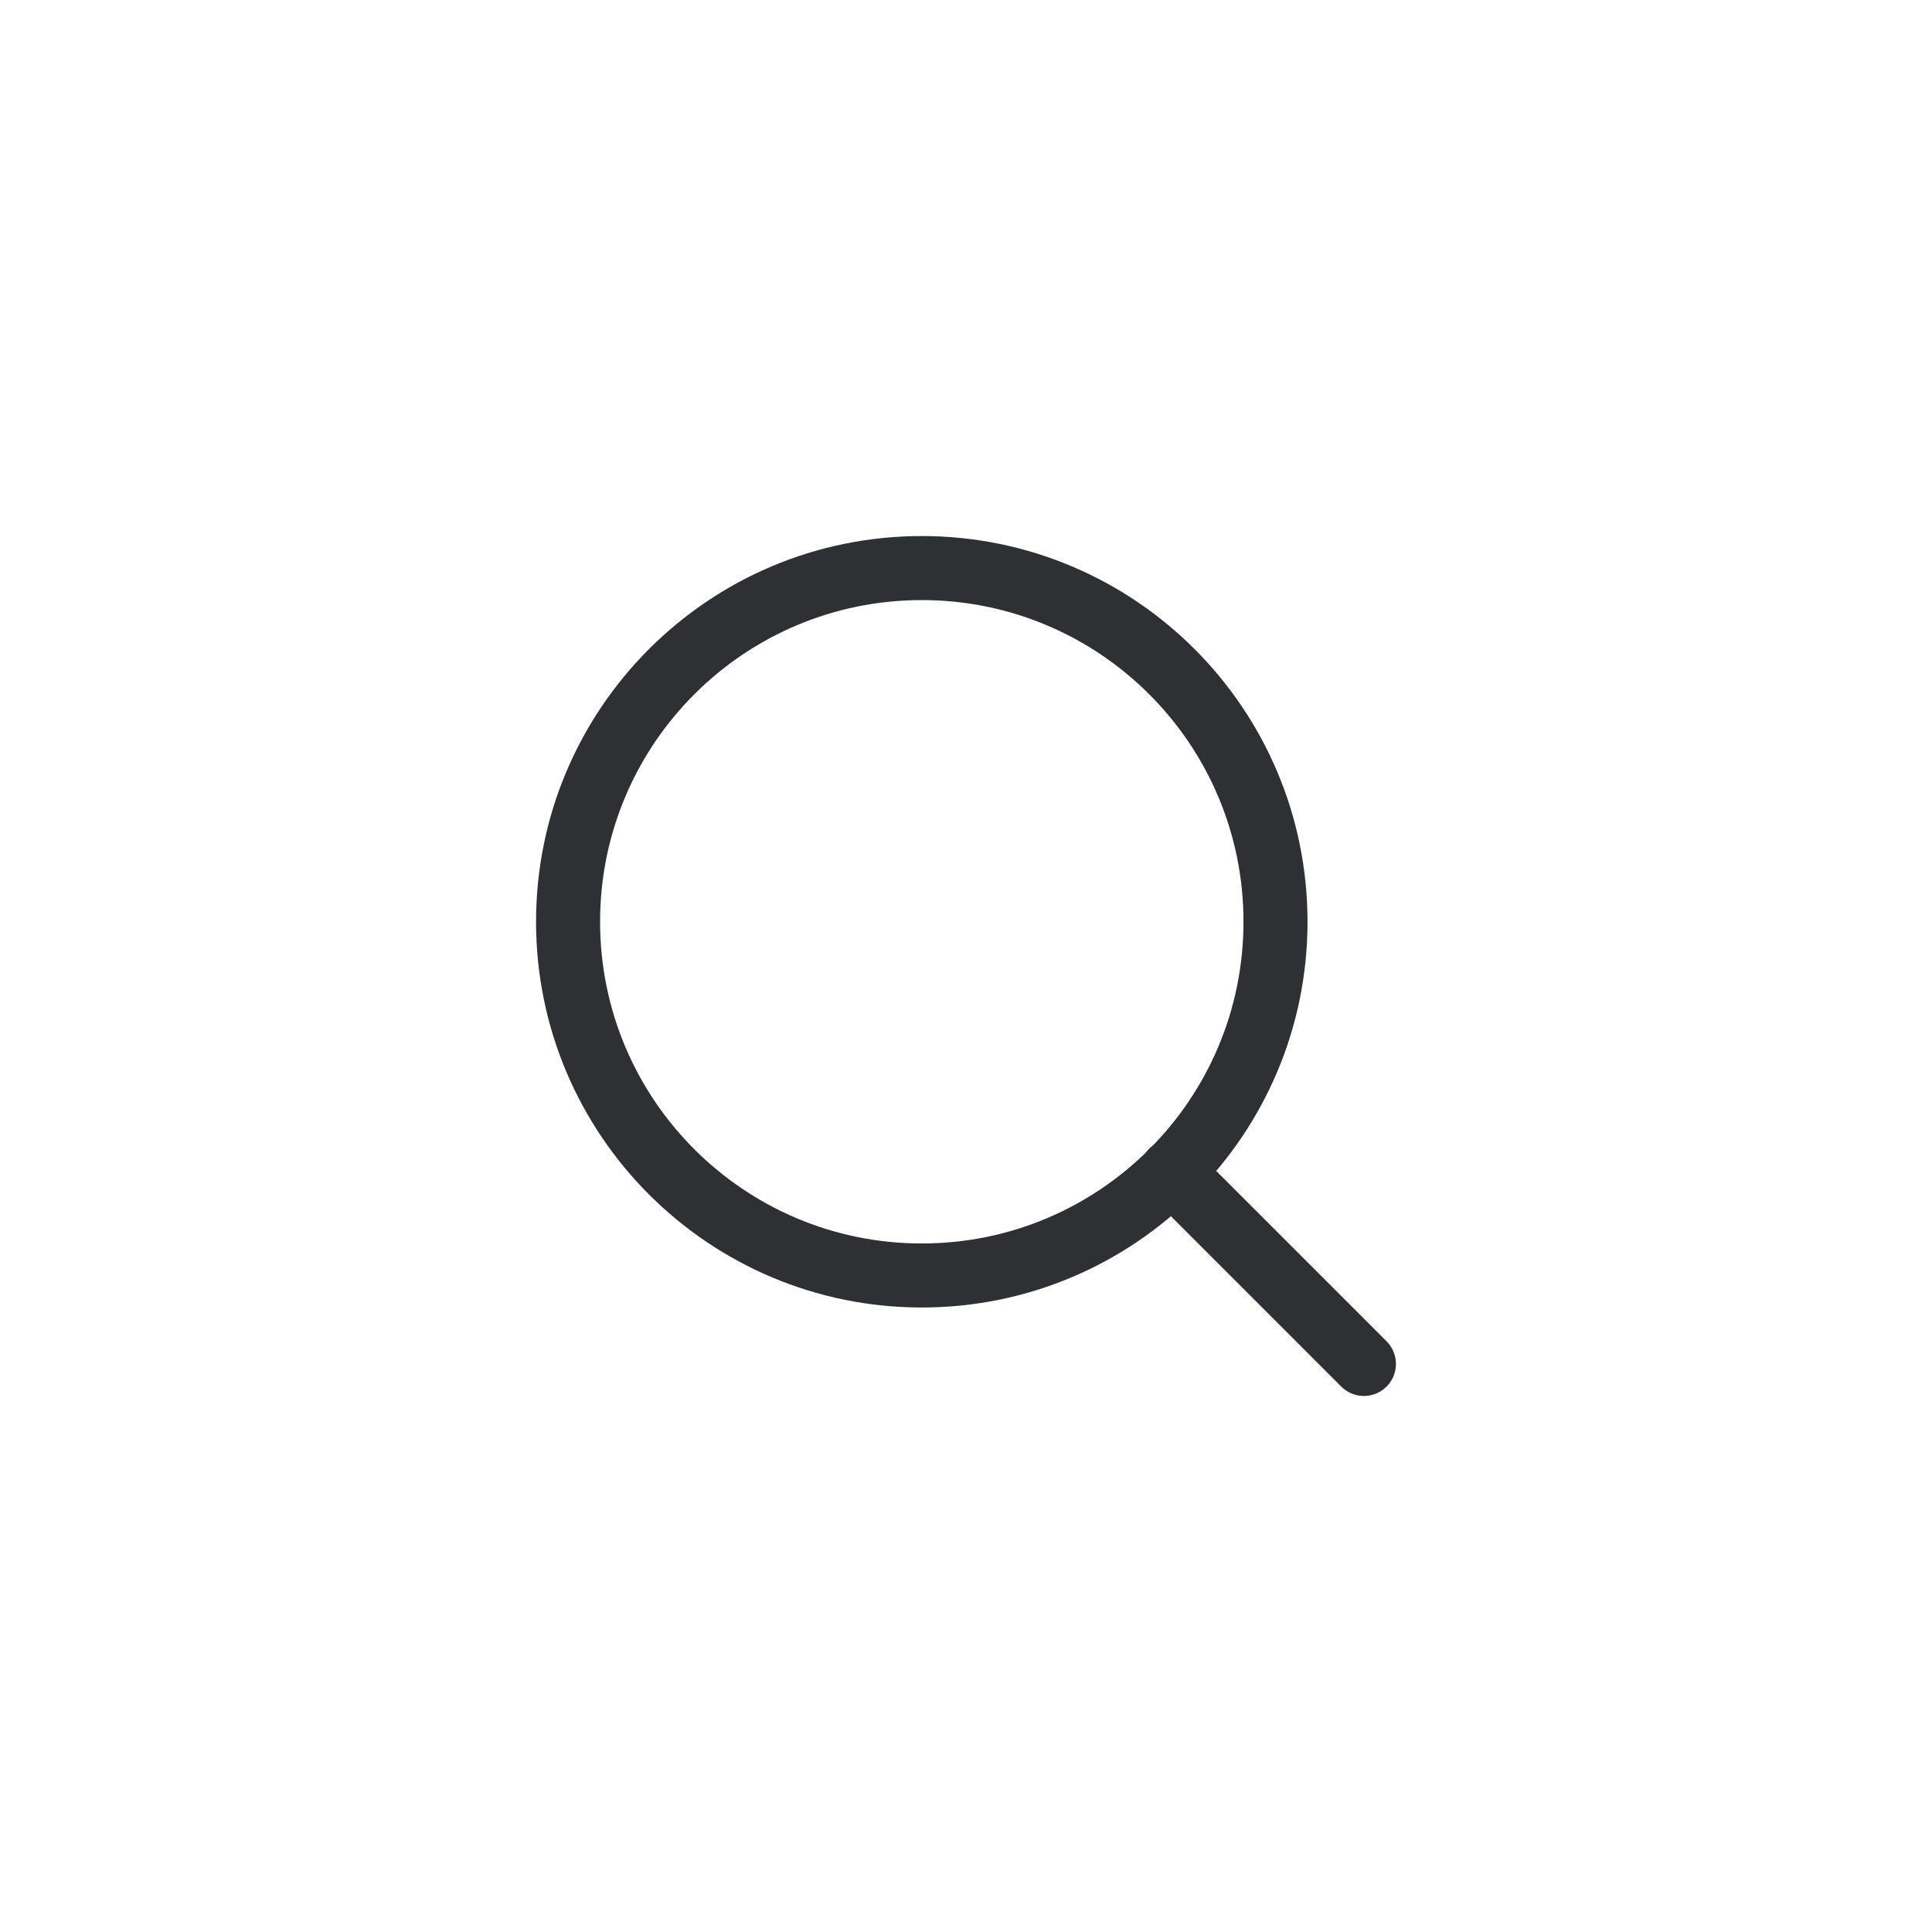 <svg xmlns="http://www.w3.org/2000/svg" width="96" height="96" fill="none" viewBox="0 0 96 96"><path fill="#fff" d="M0 0h96v96H0z"/><path stroke="#2E3033" stroke-linecap="round" stroke-linejoin="round" stroke-width="3.182" d="M45.803 63.378c9.707 0 17.576-7.869 17.576-17.576 0-9.706-7.87-17.575-17.576-17.575-9.707 0-17.576 7.869-17.576 17.575 0 9.707 7.87 17.576 17.576 17.576Z" clip-rule="evenodd"/><path stroke="#2E3033" stroke-linecap="round" stroke-linejoin="round" stroke-width="3.182" d="m67.772 67.774-9.556-9.557"/></svg>